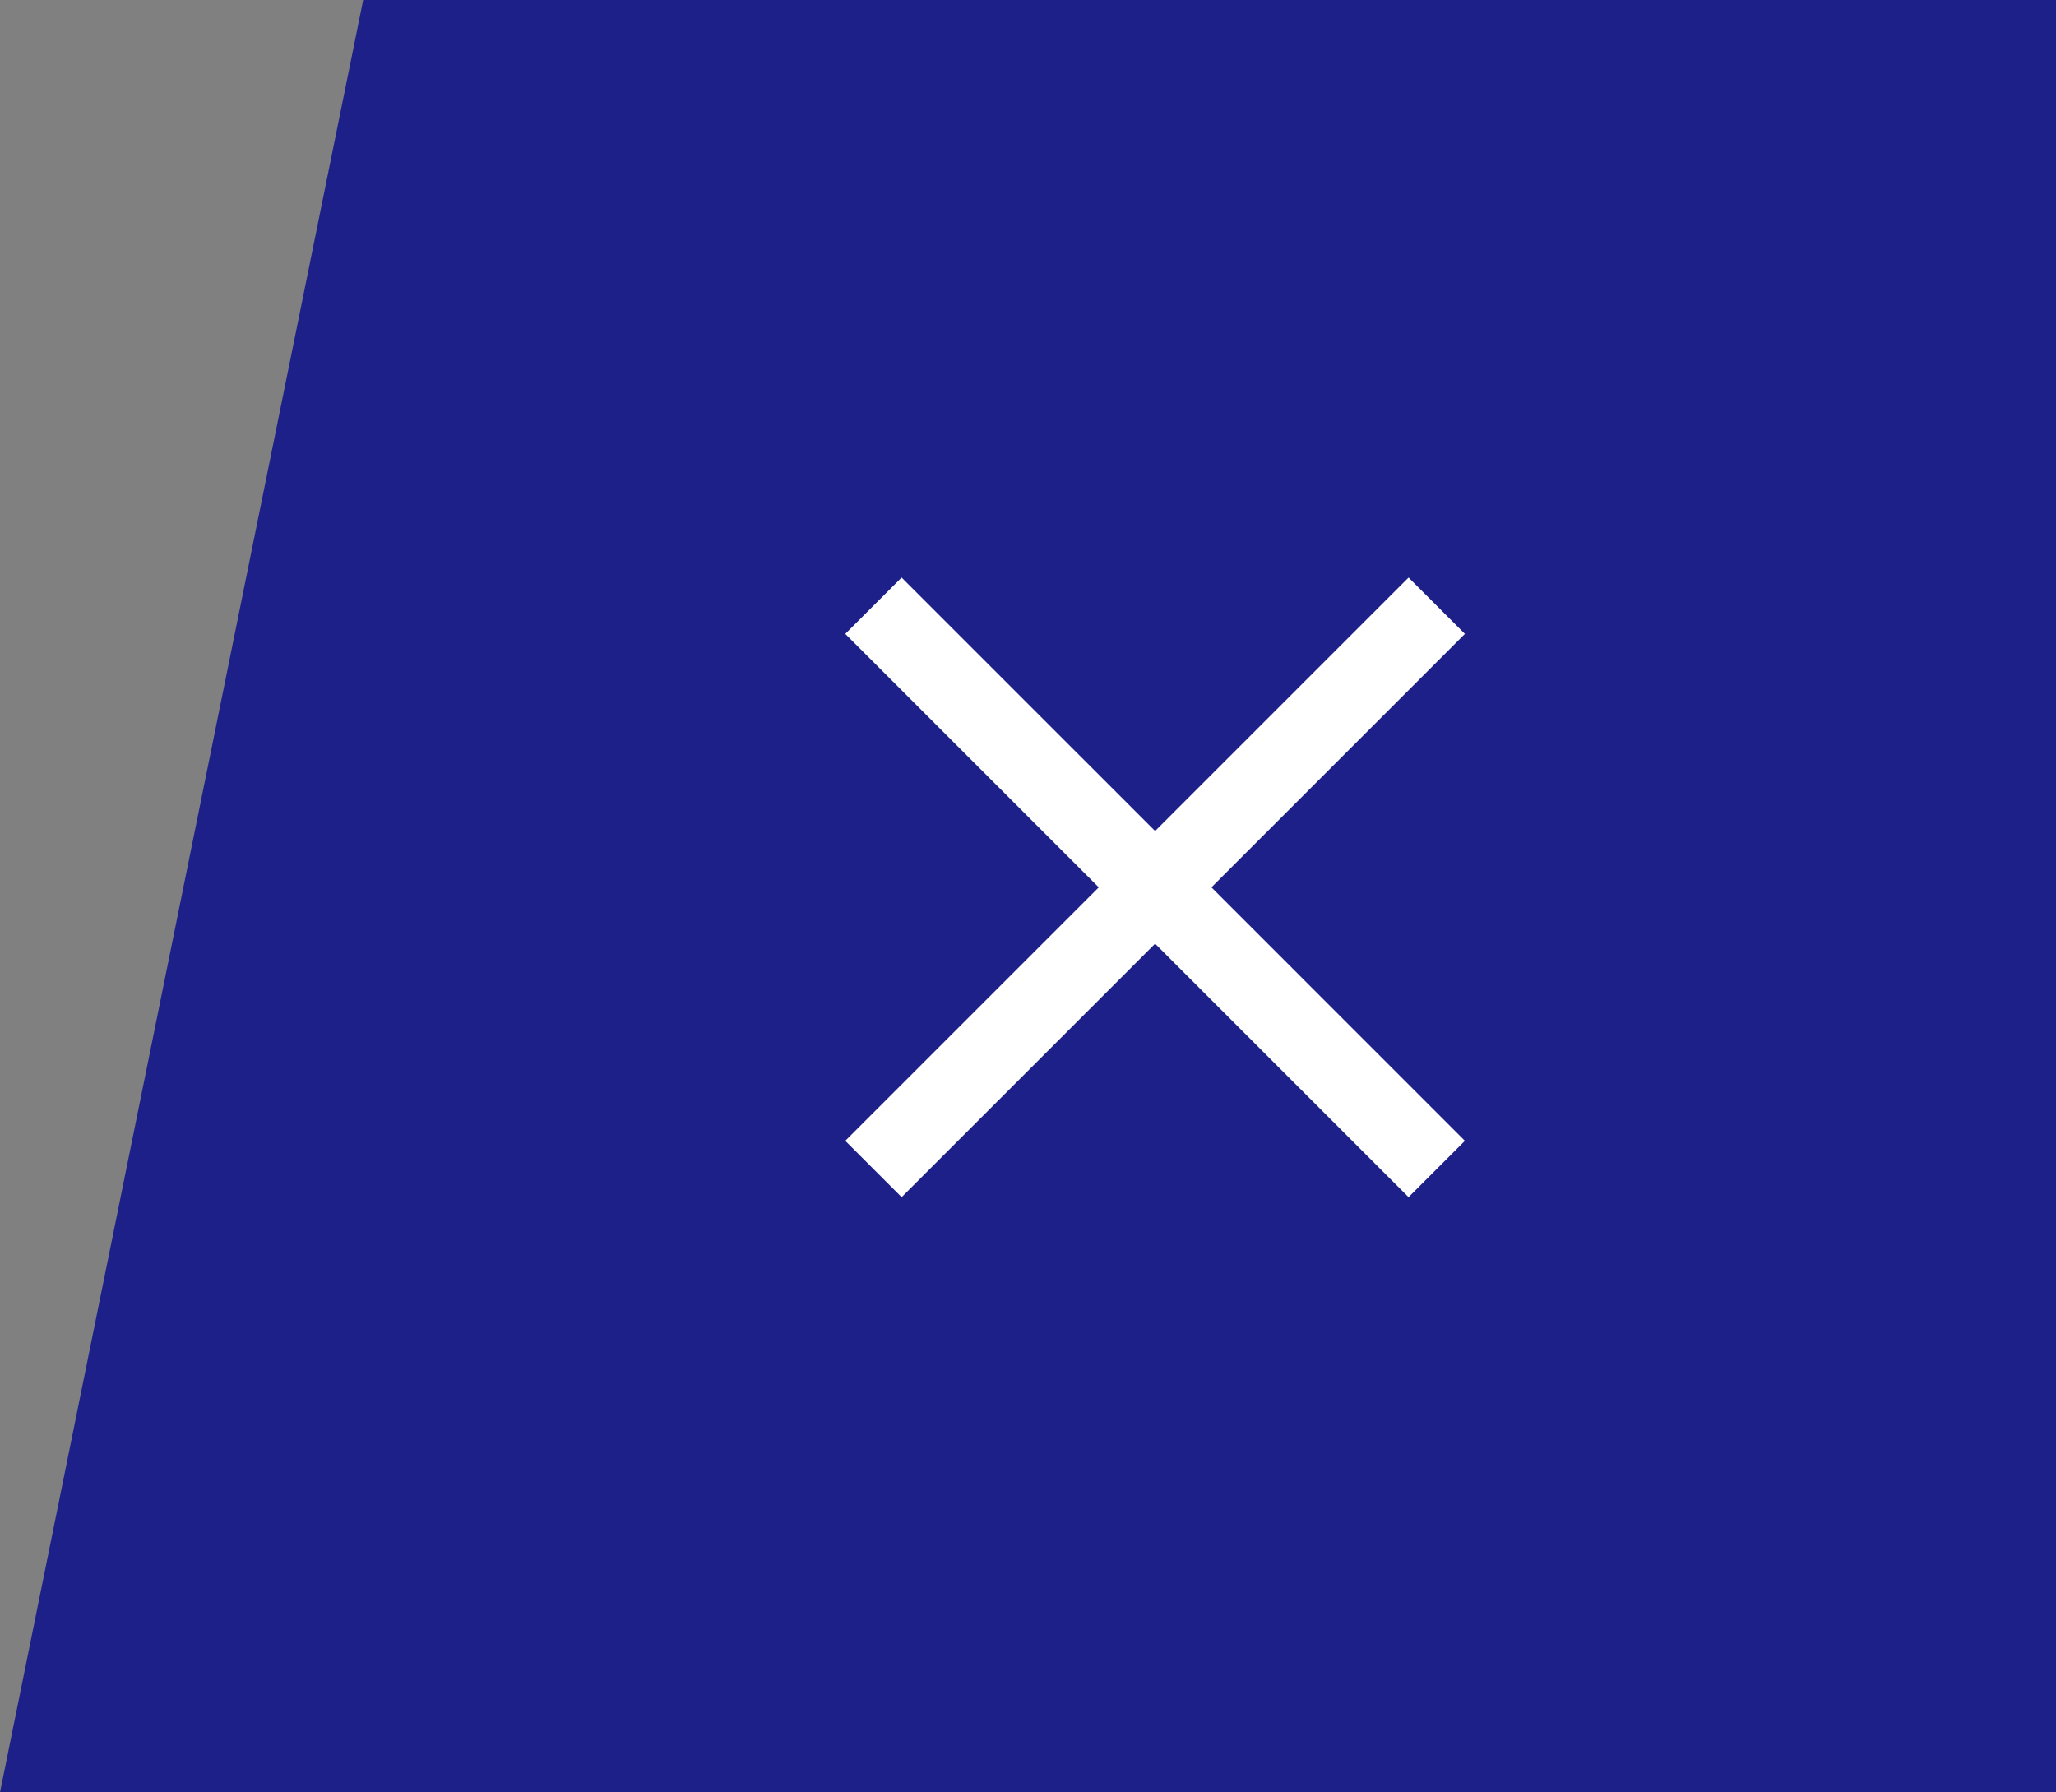 <svg xmlns="http://www.w3.org/2000/svg" width="103.236" height="90" viewBox="0 0 103.236 90">
  <rect x="0" y="0" width="103.236" height="90" fill="#808080" stroke="none"/>
  <g id="menu_close" transform="translate(-6580 5377)">
    <path id="路径_48011" data-name="路径 48011" d="M0,0H85V90H-18.236Z" transform="translate(6598.236 -5377)" fill="#1d2088"/>
    <g id="Icon_-_Menu" data-name="Icon - Menu" transform="translate(6618 -5348)">
      <path id="Menu" d="M20,19.385,7.272,32.112,4.443,29.283,17.171,16.556,4.443,3.829,7.272,1,20,13.727,32.727,1l2.829,2.829L22.829,16.556,35.555,29.283l-2.829,2.829Z" transform="translate(0 -1)" fill="#fff"/>
    </g>
  </g>
</svg>
